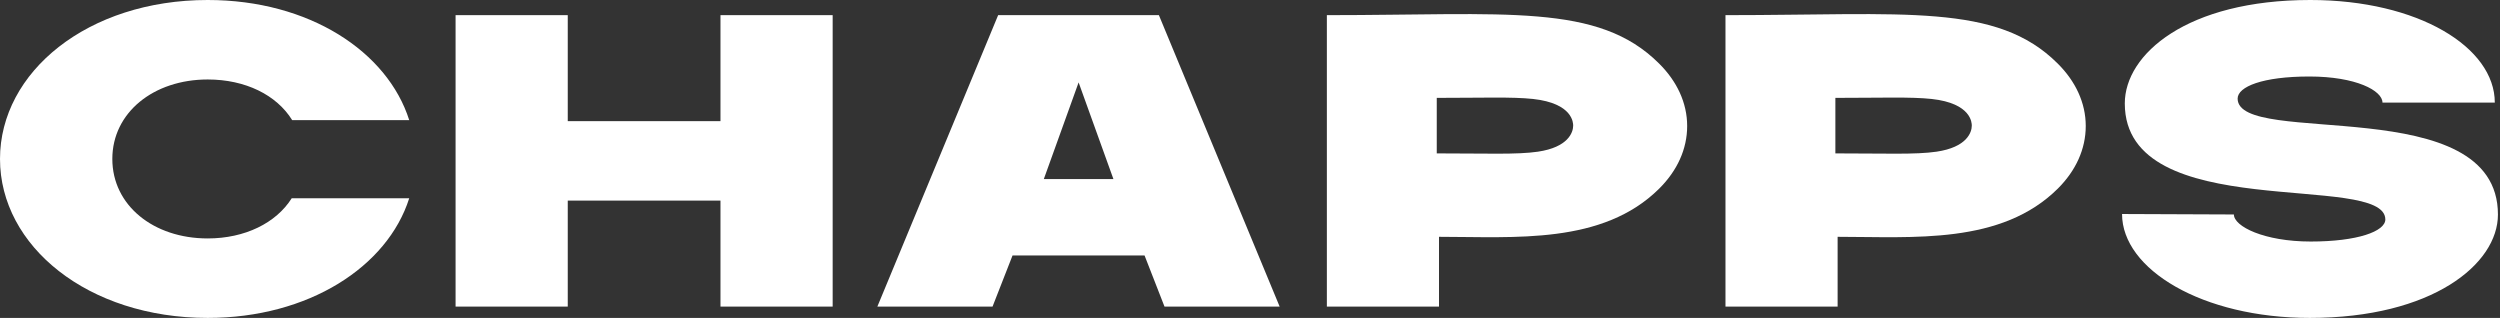<?xml version="1.0" encoding="UTF-8"?> <svg xmlns="http://www.w3.org/2000/svg" width="519" height="66" viewBox="0 0 519 66" fill="none"><rect x="0" y="0" width="519" height="66" fill="#333333" stroke="none"/> <path fill-rule="evenodd" clip-rule="evenodd" d="M344.427 13.194C331.768 0.538 312.72 3.146 275.457 3.146V63.649H298.736V49.163C314.445 49.163 332.732 50.84 344.492 39.115C348.184 35.424 350.255 30.97 350.255 26.154C350.255 21.339 348.12 16.853 344.427 13.194ZM319.262 31.491C314.943 32.125 308.513 31.844 298.27 31.844V20.32C307.727 20.32 313.948 20.079 318.258 20.545C326.559 21.452 326.591 25.569 326.591 26.082C326.591 27.495 325.547 30.568 319.262 31.491V31.491Z" fill="white"></path> <path fill-rule="evenodd" clip-rule="evenodd" d="M464.531 20.473C464.595 30.721 518.571 18.683 518.571 44.548C518.571 54.829 504.925 66 479.518 66C457.186 66 440.538 55.904 440.538 44.428L463.753 44.524C463.753 47.004 470.022 50.142 479.719 50.142C489.416 50.142 495.196 48.031 495.196 45.552C495.131 35.552 441.108 46.795 441.108 21.476C441.108 11.235 454.04 0 479.614 0C502.051 0 517.921 9.823 517.921 21.299H494.602C494.602 18.819 489.119 15.882 479.422 15.882C469.725 15.882 464.531 17.993 464.531 20.473Z" fill="white"></path> <path fill-rule="evenodd" clip-rule="evenodd" d="M427.181 13.194C414.522 0.538 395.473 3.146 358.21 3.146V63.649H381.49V49.163C397.199 49.163 415.485 50.84 427.245 39.115C430.93 35.424 433.001 30.97 433.001 26.154C433.001 21.339 430.866 16.853 427.181 13.194ZM402.015 31.491C397.697 32.125 391.267 31.844 381.024 31.844V20.32C390.48 20.32 396.701 20.079 401.012 20.545C409.304 21.452 409.344 25.569 409.344 26.082C409.344 27.495 408.301 30.568 402.015 31.491V31.491Z" fill="white"></path> <path fill-rule="evenodd" clip-rule="evenodd" d="M43.115 16.5C31.876 16.5 23.319 23.378 23.319 33C23.319 42.622 31.844 49.5 43.115 49.5C50.853 49.5 57.323 46.29 60.558 41.162H84.953C80.442 55.367 64.082 66 43.115 66C18.222 66 0 51.065 0 33C0 14.935 18.222 0 43.115 0C64.218 0 80.442 10.722 84.953 24.935H60.654C57.419 19.71 50.949 16.5 43.115 16.5Z" fill="white"></path> <path d="M237.608 53.031H210.203L206.052 63.648H182.139L207.216 3.146H240.586L265.655 63.648H241.75L237.608 53.031ZM231.146 37.173L223.921 17.11L216.697 37.173H231.146Z" fill="white"></path> <path fill-rule="evenodd" clip-rule="evenodd" d="M149.572 25.151V3.146H172.86V63.648H149.572V41.643H117.865V63.648H94.577V3.146H117.865V25.151H149.572Z" fill="white"></path> </svg> 